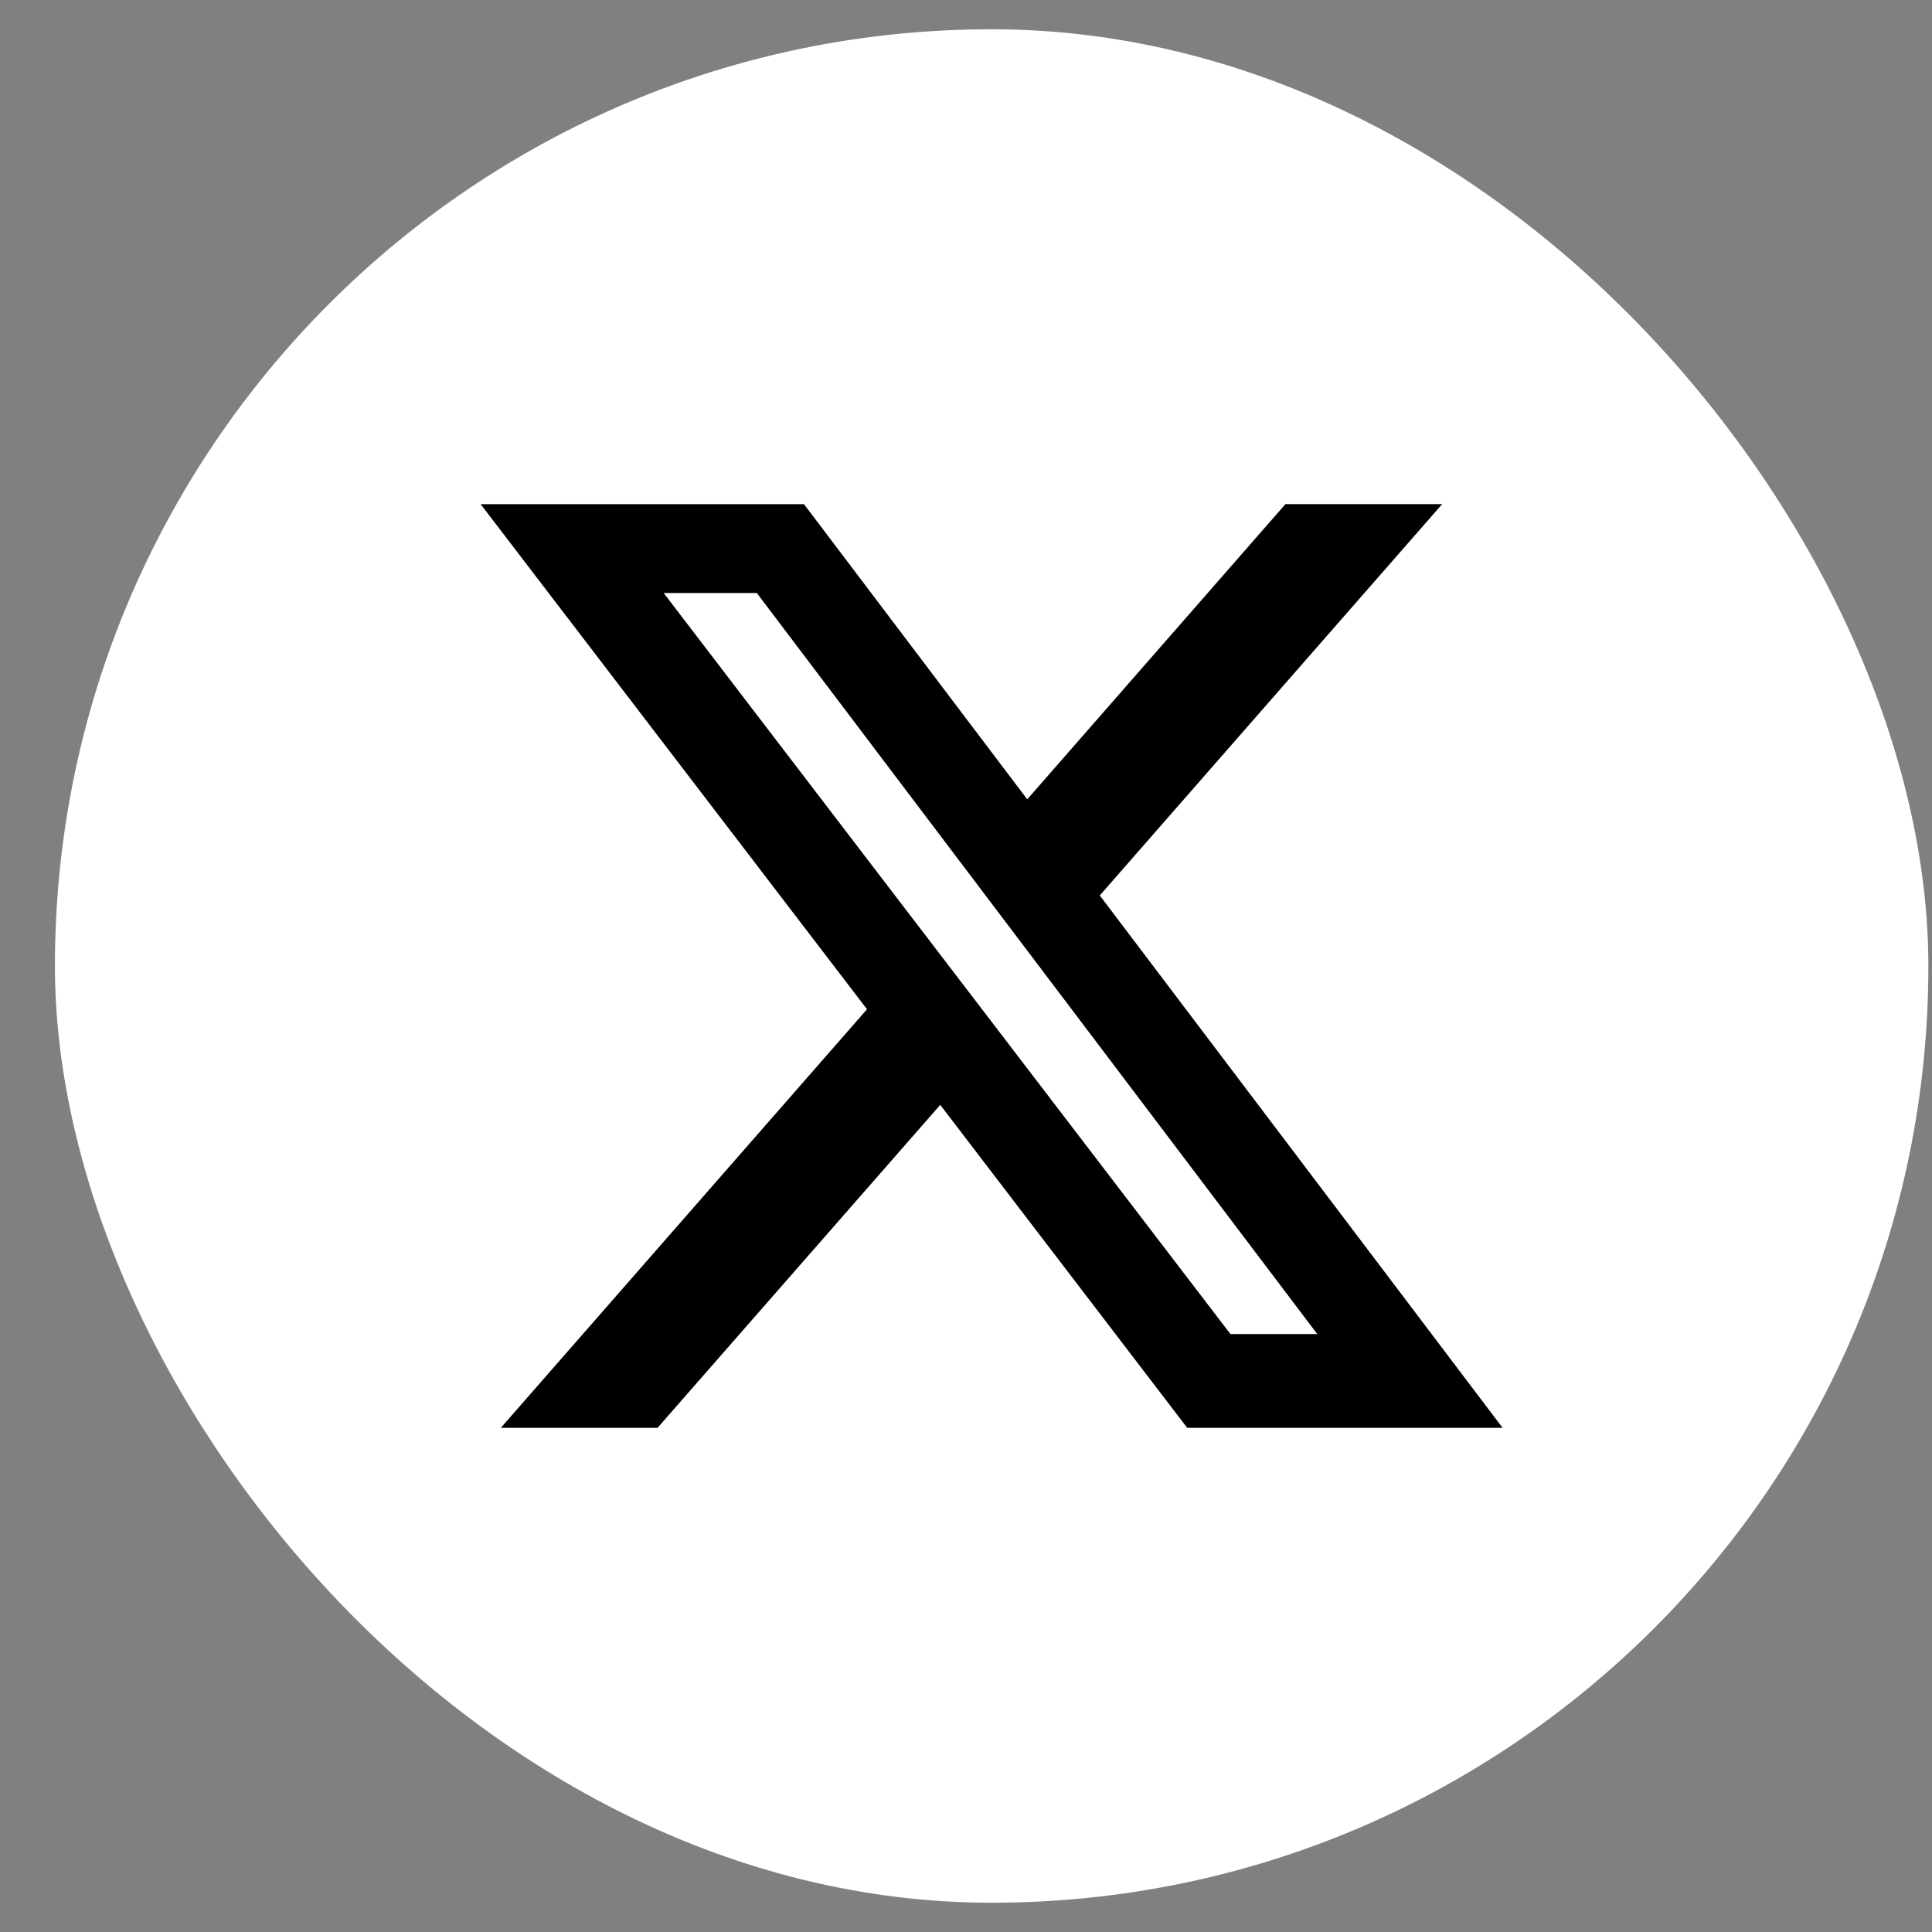 <svg width="33" height="33" viewBox="0 0 33 33" fill="none" xmlns="http://www.w3.org/2000/svg">
<rect x="0" y="0" width="33" height="33" fill="#808080" stroke="none"/>
<rect x="0.938" y="0.5" width="32" height="32" rx="16" fill="white"/>
<path d="M21.956 8.611H24.633L18.785 15.295L25.665 24.388H20.278L16.06 18.872L11.232 24.388H8.555L14.809 17.239L8.21 8.612H13.733L17.546 13.653L21.956 8.611ZM21.017 22.787H22.5L12.927 10.129H11.336L21.017 22.787Z" fill="black"/>
</svg>
